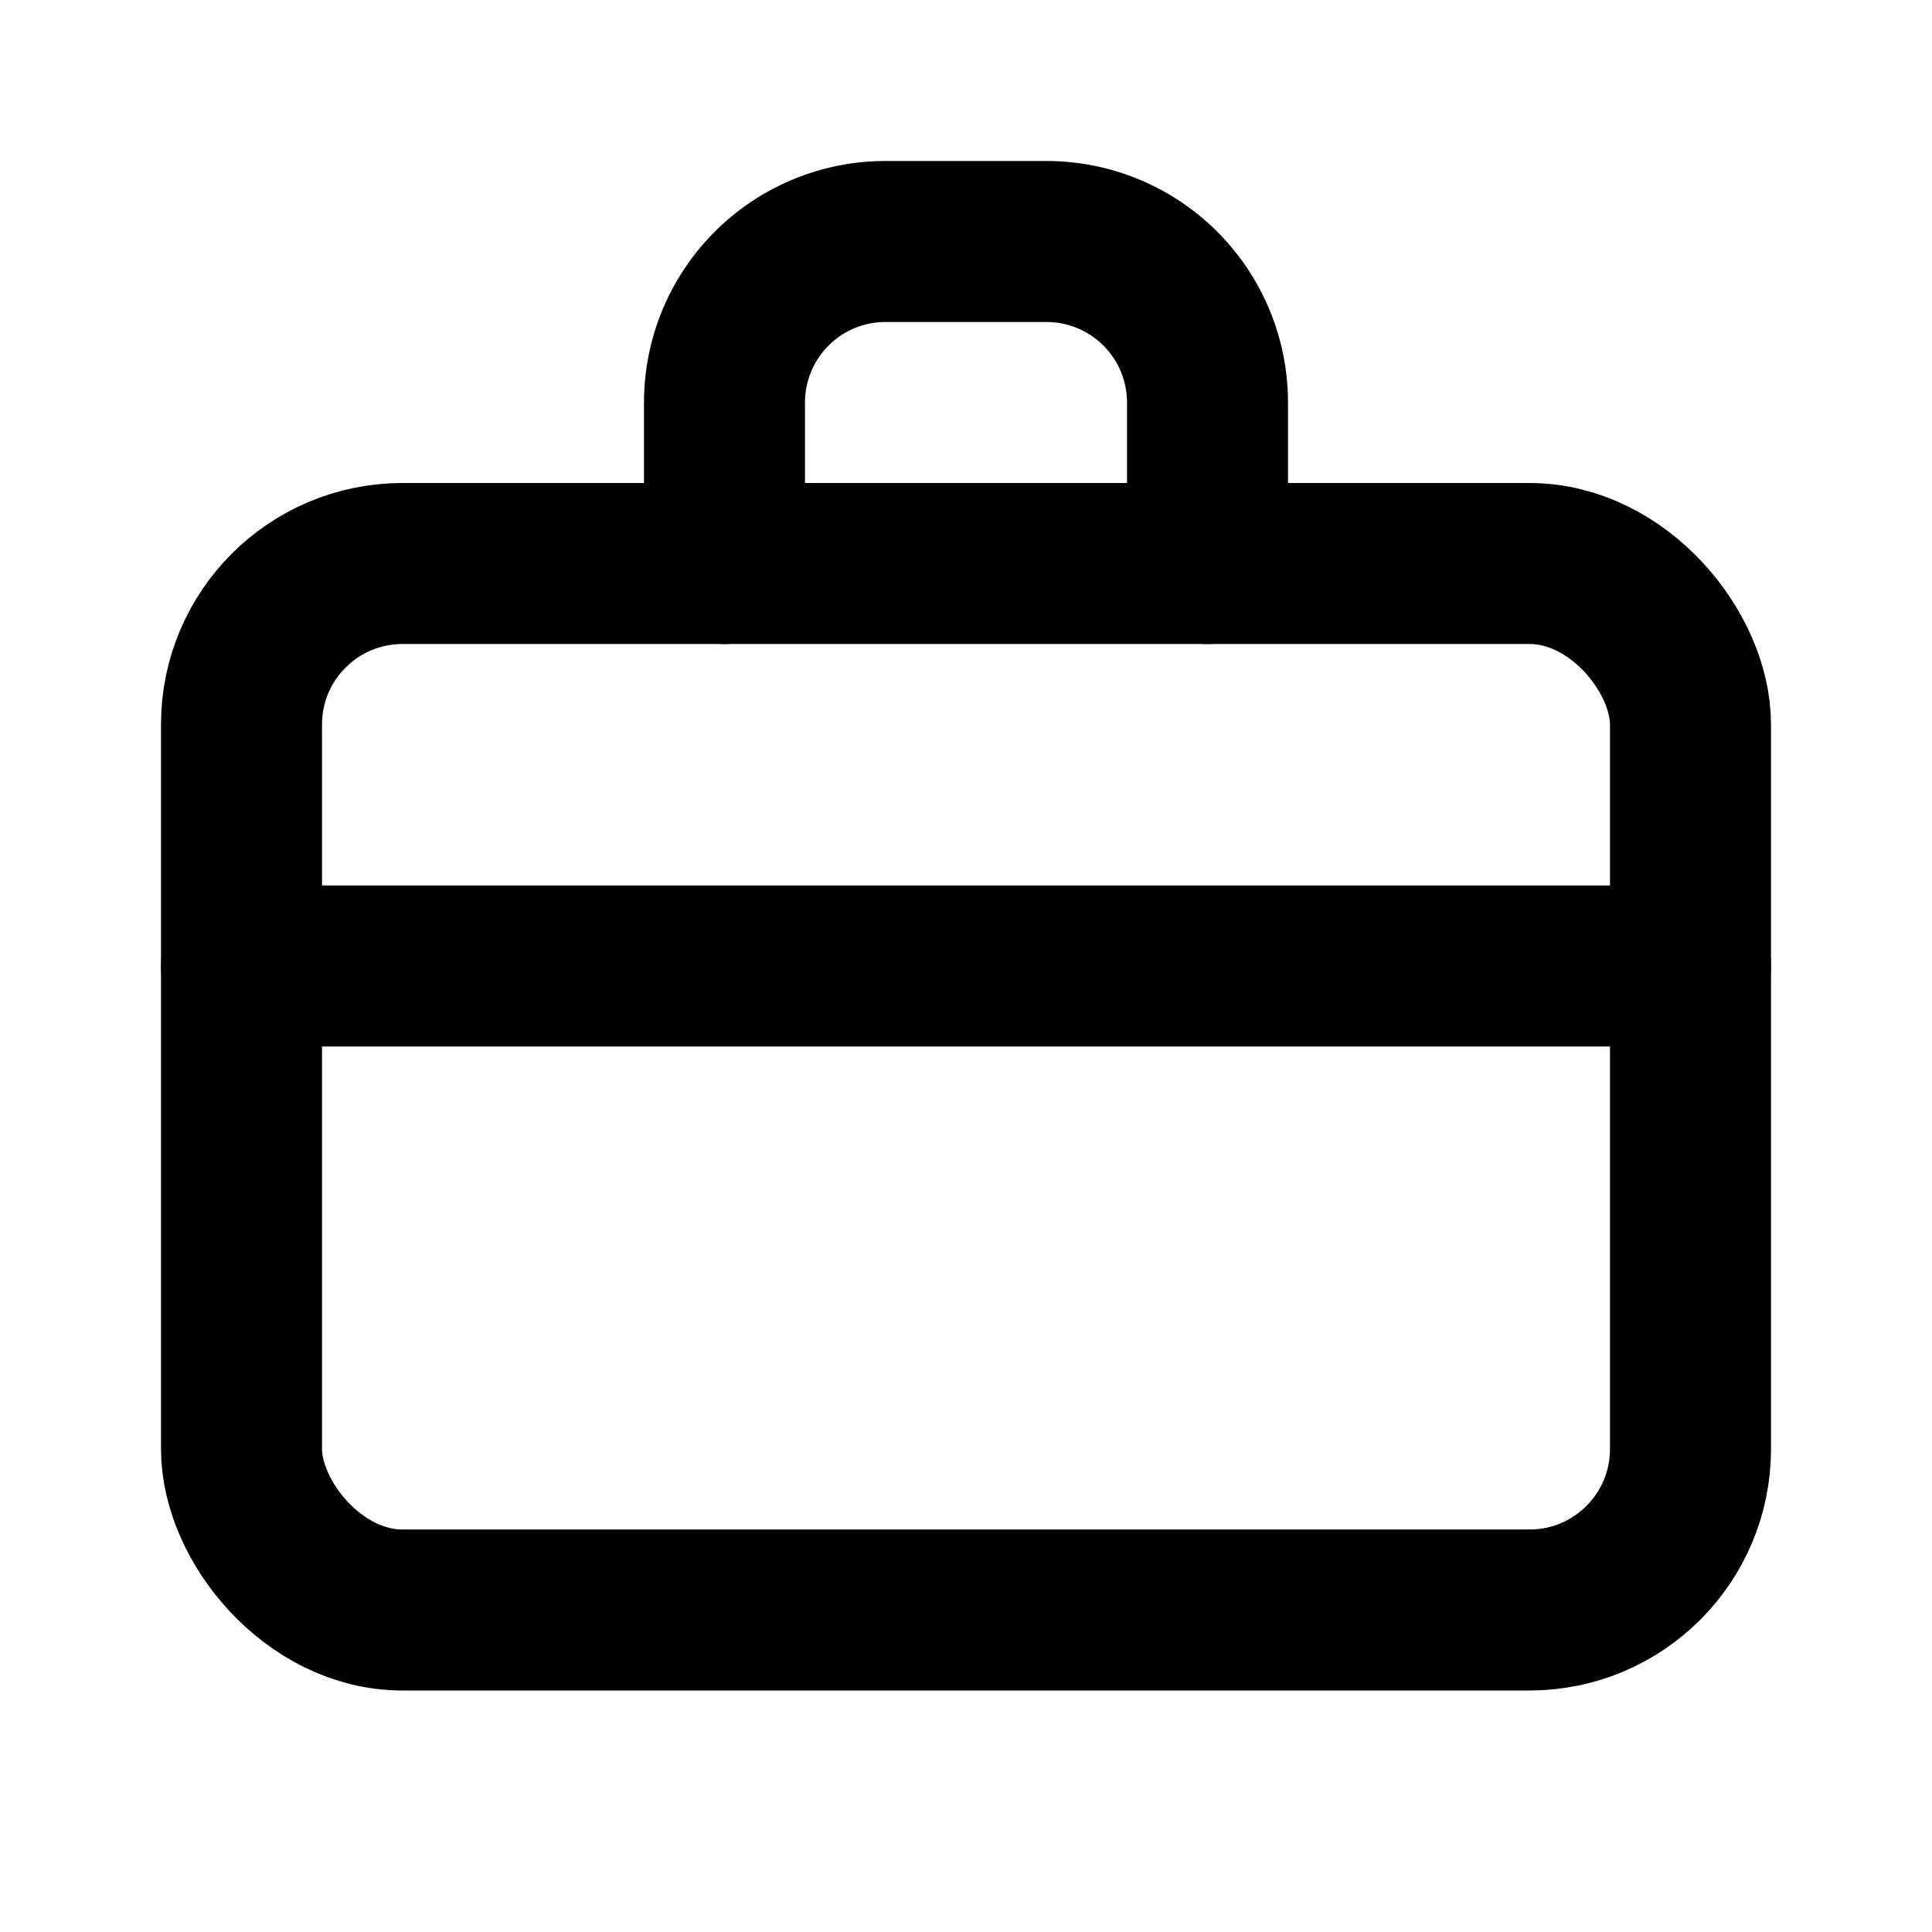 <svg xmlns="http://www.w3.org/2000/svg" width="24" height="24" viewBox="0 0 24 24" fill="none" stroke="currentColor" stroke-width="2" stroke-linecap="round" stroke-linejoin="round">
  <rect x="3" y="7" width="18" height="13" rx="2"></rect>
  <path d="M9 7V5a2 2 0 0 1 2-2h2a2 2 0 0 1 2 2v2"></path>
  <path d="M3 12h18"></path>
</svg>
